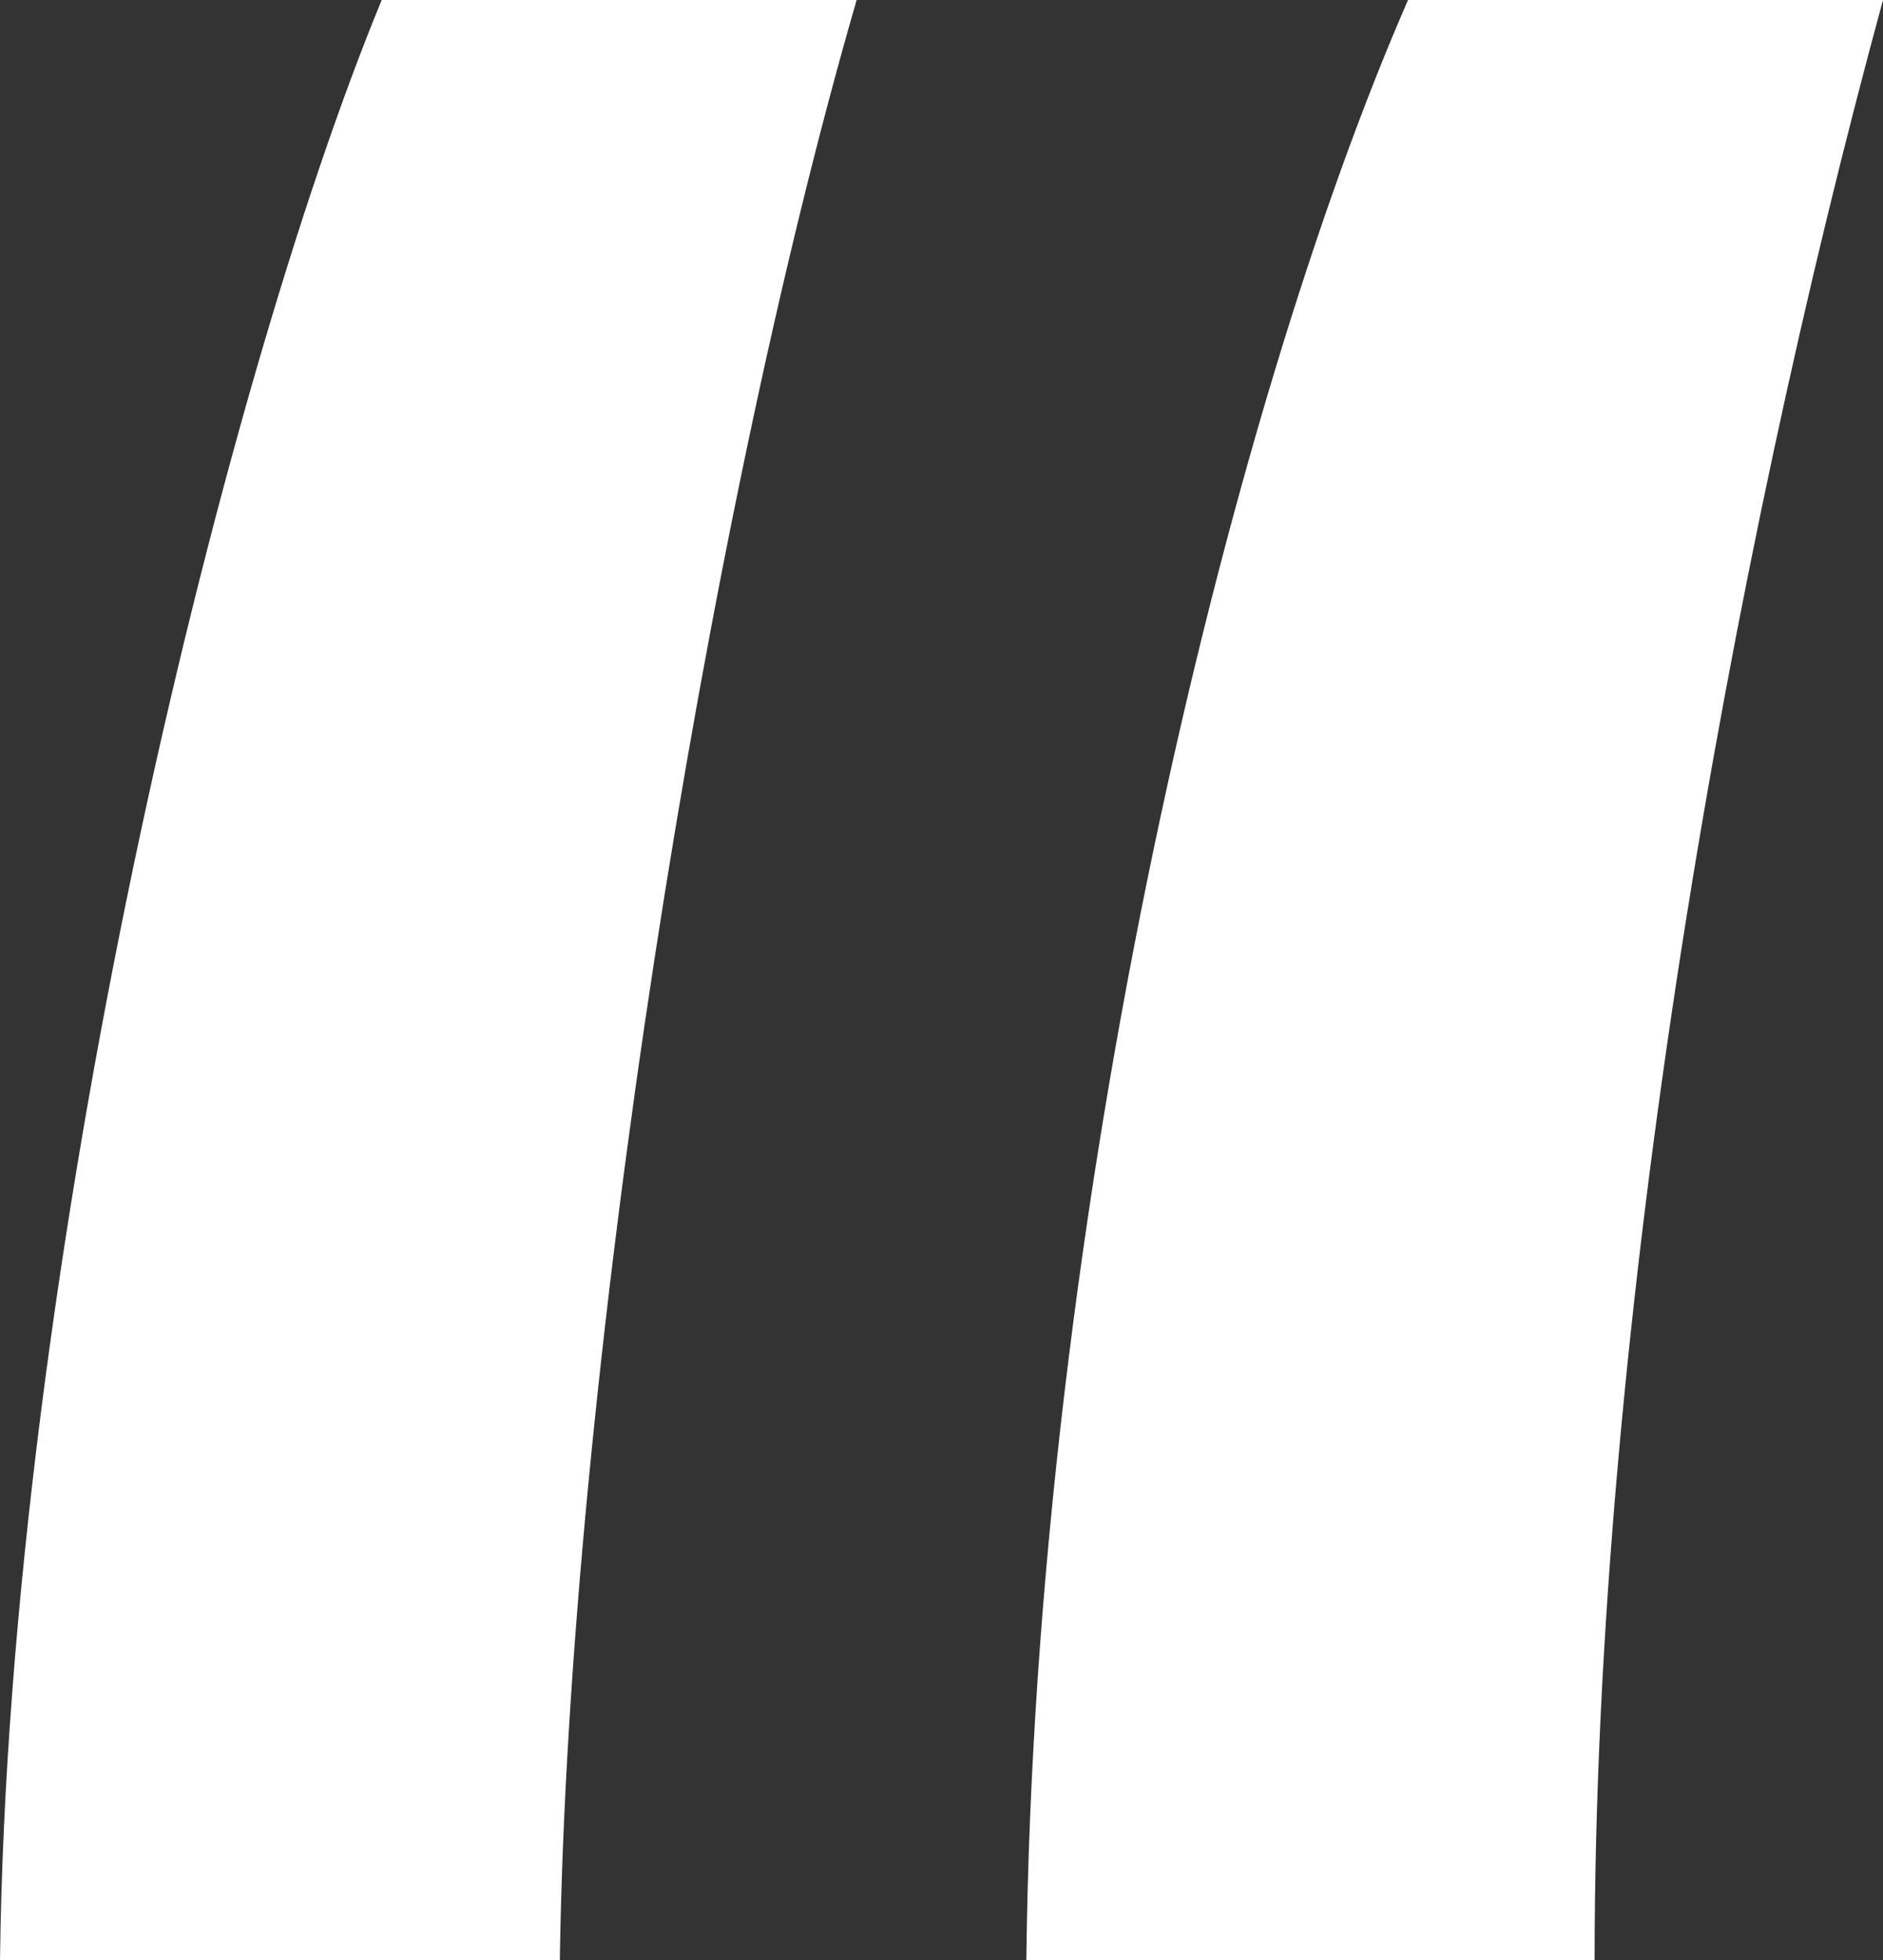 <?xml version="1.0" encoding="utf-8"?>
<svg xmlns="http://www.w3.org/2000/svg" fill="none" height="100%" overflow="visible" preserveAspectRatio="none" style="display: block;" viewBox="0 0 30.753 32" width="100%">
<rect x="0" y="0" width="30.753" height="32" fill="#333333" stroke="none"/>
<path d="M22.996 0H30.753C28.26 9.143 26.043 21.472 26.043 32H16.762C16.9 19.671 20.087 6.649 22.996 0ZM6.234 0H13.991C11.498 8.589 9.281 22.58 9.143 32H0C0.139 20.641 3.602 6.372 6.234 0Z" fill="white" id=""/>
</svg>
